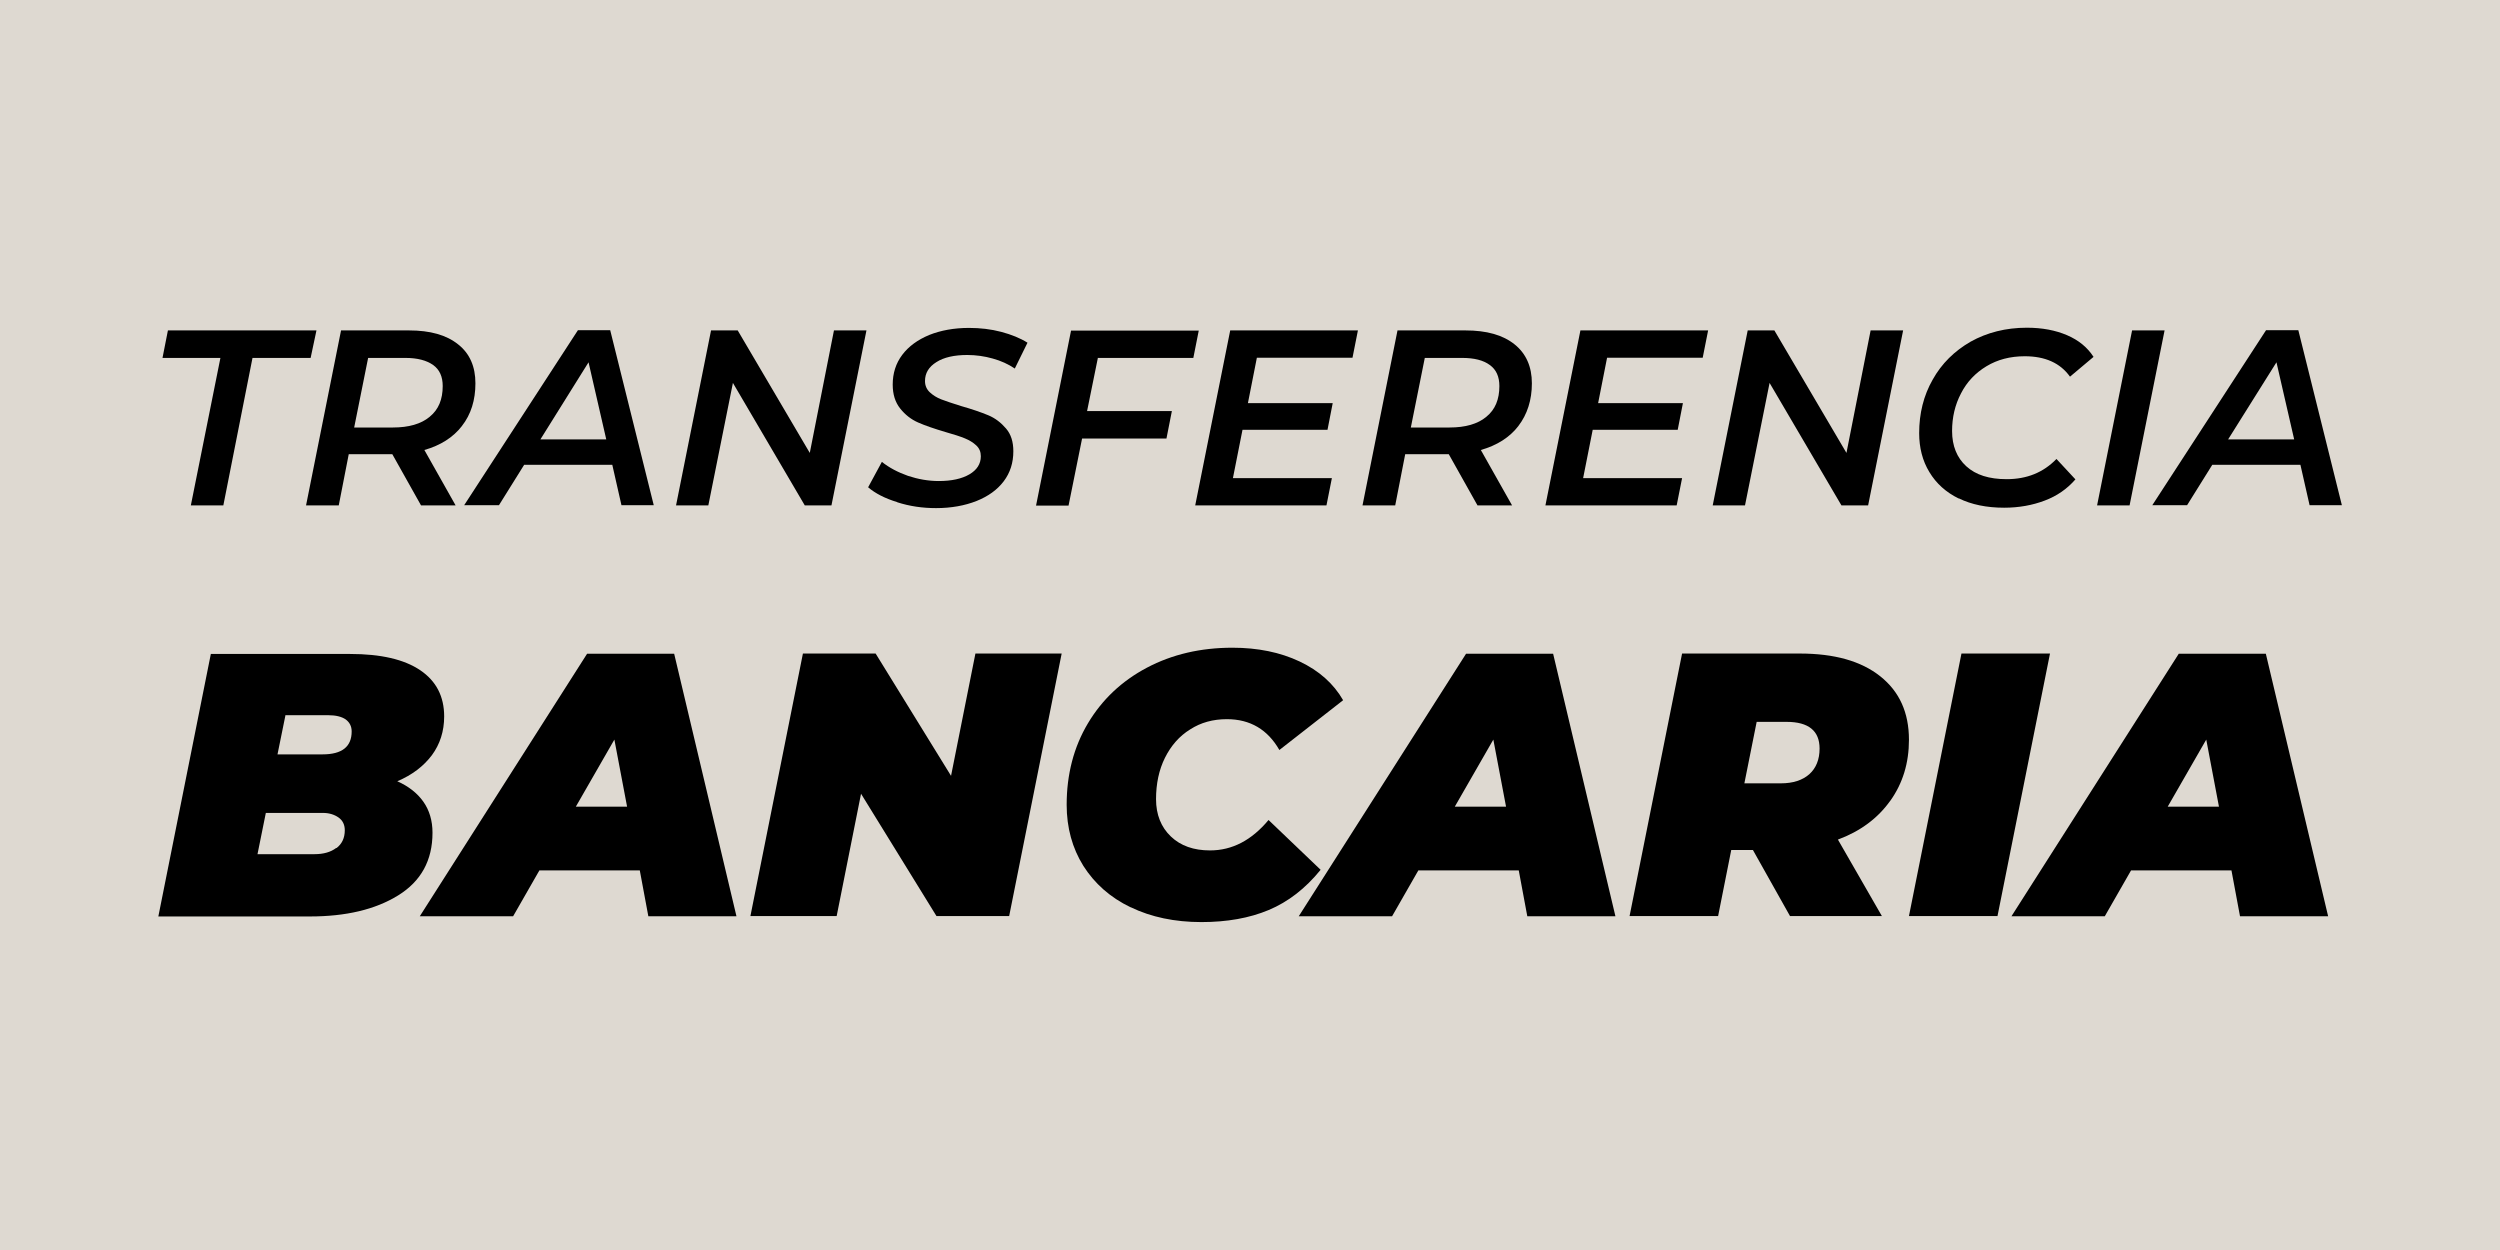 <?xml version="1.0" encoding="UTF-8"?><svg id="Capa_1" xmlns="http://www.w3.org/2000/svg" viewBox="0 0 120 60"><rect width="120" height="60" fill="#ded9d1"/><path d="M10.59,17.18h-2.79l.26-1.32h7.13l-.28,1.32h-2.79l-1.4,7.08h-1.56l1.42-7.08Z"/><path d="M22.18,20.44c-.43.56-1.04.94-1.81,1.16l1.5,2.66h-1.66l-1.38-2.46h-2.09l-.48,2.46h-1.57l1.68-8.4h3.26c1.02,0,1.8.22,2.36.67.56.44.83,1.07.83,1.87s-.21,1.49-.65,2.05ZM20.63,20c.42-.34.62-.83.62-1.47,0-.45-.15-.79-.46-1.01s-.75-.34-1.33-.34h-1.79l-.67,3.34h1.86c.76,0,1.35-.17,1.76-.51Z"/><path d="M29.38,22.31h-4.22l-1.21,1.94h-1.67l5.46-8.4h1.55l2.09,8.4h-1.55l-.44-1.94ZM29.1,21.09l-.85-3.7-2.31,3.7h3.17Z"/><path d="M41.59,15.86l-1.68,8.4h-1.28l-3.45-5.88-1.18,5.88h-1.55l1.68-8.4h1.28l3.46,5.88,1.16-5.88h1.55Z"/><path d="M43.06,24.1c-.59-.18-1.05-.42-1.39-.71l.66-1.22c.35.28.77.5,1.25.67.48.16.98.25,1.48.25.62,0,1.11-.11,1.47-.32.36-.21.55-.5.55-.87,0-.21-.07-.38-.22-.52-.15-.14-.33-.25-.55-.34-.22-.09-.53-.19-.92-.3-.54-.16-.98-.31-1.32-.46-.34-.15-.62-.37-.86-.67s-.36-.68-.36-1.15c0-.54.15-1.02.46-1.43.31-.41.74-.72,1.29-.95.55-.22,1.19-.34,1.91-.34.54,0,1.06.06,1.55.19s.91.3,1.26.52l-.61,1.24c-.31-.21-.66-.37-1.06-.48-.39-.11-.8-.17-1.22-.17-.62,0-1.12.11-1.48.34-.37.23-.55.53-.55.91,0,.22.08.4.23.54s.34.26.55.34c.21.08.53.19.95.32.53.15.96.3,1.3.44s.62.36.86.64c.24.28.35.64.35,1.09,0,.55-.15,1.03-.46,1.44-.31.41-.74.72-1.31.95-.56.22-1.21.34-1.94.34-.65,0-1.27-.09-1.86-.28Z"/><path d="M52.7,17.17l-.52,2.56h4.07l-.26,1.32h-4.05l-.65,3.22h-1.56l1.68-8.4h6.13l-.26,1.31h-4.57Z"/><path d="M60.33,17.17l-.43,2.18h4.07l-.25,1.28h-4.08l-.46,2.32h4.75l-.26,1.31h-6.3l1.68-8.4h6.13l-.26,1.31h-4.58Z"/><path d="M72.89,20.44c-.43.56-1.04.94-1.81,1.16l1.5,2.66h-1.66l-1.38-2.46h-2.09l-.48,2.46h-1.57l1.68-8.4h3.26c1.02,0,1.8.22,2.36.67.55.44.83,1.07.83,1.87s-.22,1.49-.65,2.05ZM71.35,20c.42-.34.62-.83.62-1.47,0-.45-.15-.79-.46-1.01-.31-.23-.75-.34-1.33-.34h-1.79l-.67,3.34h1.86c.76,0,1.35-.17,1.76-.51Z"/><path d="M77.14,17.17l-.43,2.18h4.07l-.25,1.28h-4.08l-.46,2.32h4.75l-.26,1.31h-6.3l1.68-8.4h6.13l-.26,1.31h-4.58Z"/><path d="M91.35,15.86l-1.68,8.4h-1.28l-3.45-5.88-1.18,5.88h-1.55l1.68-8.4h1.28l3.46,5.88,1.16-5.88h1.55Z"/><path d="M94.02,23.93c-.61-.3-1.08-.72-1.41-1.27-.33-.54-.49-1.17-.49-1.87,0-.94.21-1.8.65-2.57.43-.77,1.04-1.37,1.82-1.82.79-.44,1.69-.67,2.7-.67.73,0,1.37.12,1.93.36.56.24.98.59,1.27,1.04l-1.13.95c-.47-.66-1.2-.98-2.17-.98-.7,0-1.31.16-1.84.48-.53.32-.94.75-1.22,1.3-.29.55-.43,1.15-.43,1.81,0,.71.23,1.28.68,1.69.46.42,1.1.62,1.94.62.97,0,1.76-.32,2.39-.97l.91.98c-.4.46-.89.8-1.48,1.02-.58.22-1.23.34-1.94.34-.84,0-1.57-.15-2.18-.45Z"/><path d="M102.34,15.86h1.56l-1.68,8.4h-1.56l1.68-8.4Z"/><path d="M110.41,22.31h-4.22l-1.21,1.94h-1.67l5.46-8.4h1.55l2.09,8.4h-1.55l-.44-1.94ZM110.12,21.09l-.85-3.7-2.32,3.7h3.17Z"/><path d="M20.32,38.48c.29.41.44.91.44,1.49,0,1.33-.55,2.33-1.65,3.01s-2.51,1.01-4.24,1.01h-7.27l2.52-12.6h6.68c1.48,0,2.6.26,3.37.78.77.52,1.15,1.26,1.15,2.22,0,.71-.2,1.33-.59,1.86-.4.53-.95.95-1.66,1.25.54.24.96.57,1.25.98ZM16.15,40.71c.26-.2.4-.48.4-.86,0-.26-.1-.47-.3-.61-.2-.14-.45-.22-.75-.22h-2.74l-.4,1.98h2.74c.43,0,.78-.1,1.04-.3ZM13.7,34.34l-.38,1.87h2.16c.94,0,1.4-.37,1.4-1.1,0-.25-.1-.44-.29-.58-.19-.13-.47-.2-.83-.2h-2.07Z"/><path d="M30.7,41.78h-4.81l-1.26,2.2h-4.48l8.03-12.6h4.18l2.99,12.6h-4.23l-.41-2.2ZM30.1,38.72l-.61-3.22-1.85,3.22h2.47Z"/><path d="M50.96,31.37l-2.52,12.6h-3.49l-3.62-5.87-1.17,5.87h-4.14l2.52-12.6h3.49l3.62,5.87,1.17-5.87h4.14Z"/><path d="M54.27,43.55c-.98-.47-1.73-1.14-2.27-1.99-.53-.85-.8-1.83-.8-2.93,0-1.46.34-2.77,1.02-3.91s1.62-2.03,2.83-2.67,2.58-.96,4.11-.96c1.21,0,2.29.22,3.22.66s1.63,1.06,2.09,1.86l-3.06,2.39c-.56-.98-1.4-1.48-2.52-1.48-.66,0-1.25.16-1.76.49-.52.32-.92.78-1.21,1.36-.29.58-.43,1.25-.43,1.99s.24,1.34.71,1.79c.47.45,1.1.67,1.88.67,1.07,0,2-.49,2.81-1.46l2.5,2.39c-.73.9-1.56,1.54-2.49,1.93s-2.01.58-3.23.58c-1.28,0-2.42-.24-3.39-.71Z"/><path d="M72.89,41.78h-4.81l-1.26,2.2h-4.48l8.03-12.6h4.18l2.99,12.6h-4.23l-.41-2.2ZM72.29,38.72l-.61-3.22-1.85,3.22h2.47Z"/><path d="M90.73,38.44c-.59.83-1.43,1.46-2.51,1.86l2.11,3.67h-4.41l-1.78-3.17h-1.04l-.63,3.17h-4.25l2.52-12.6h5.65c1.66,0,2.94.36,3.86,1.09.92.73,1.38,1.74,1.38,3.05,0,1.12-.3,2.09-.89,2.92ZM85.74,34.65h-1.42l-.59,2.95h1.75c.59,0,1.04-.15,1.37-.44.32-.29.49-.7.49-1.23,0-.85-.53-1.28-1.58-1.28Z"/><path d="M94.15,31.37h4.25l-2.52,12.6h-4.25l2.52-12.6Z"/><path d="M107.1,41.78h-4.81l-1.26,2.2h-4.48l8.03-12.6h4.18l2.99,12.6h-4.23l-.41-2.2ZM106.51,38.72l-.61-3.22-1.85,3.22h2.47Z"/></svg>
